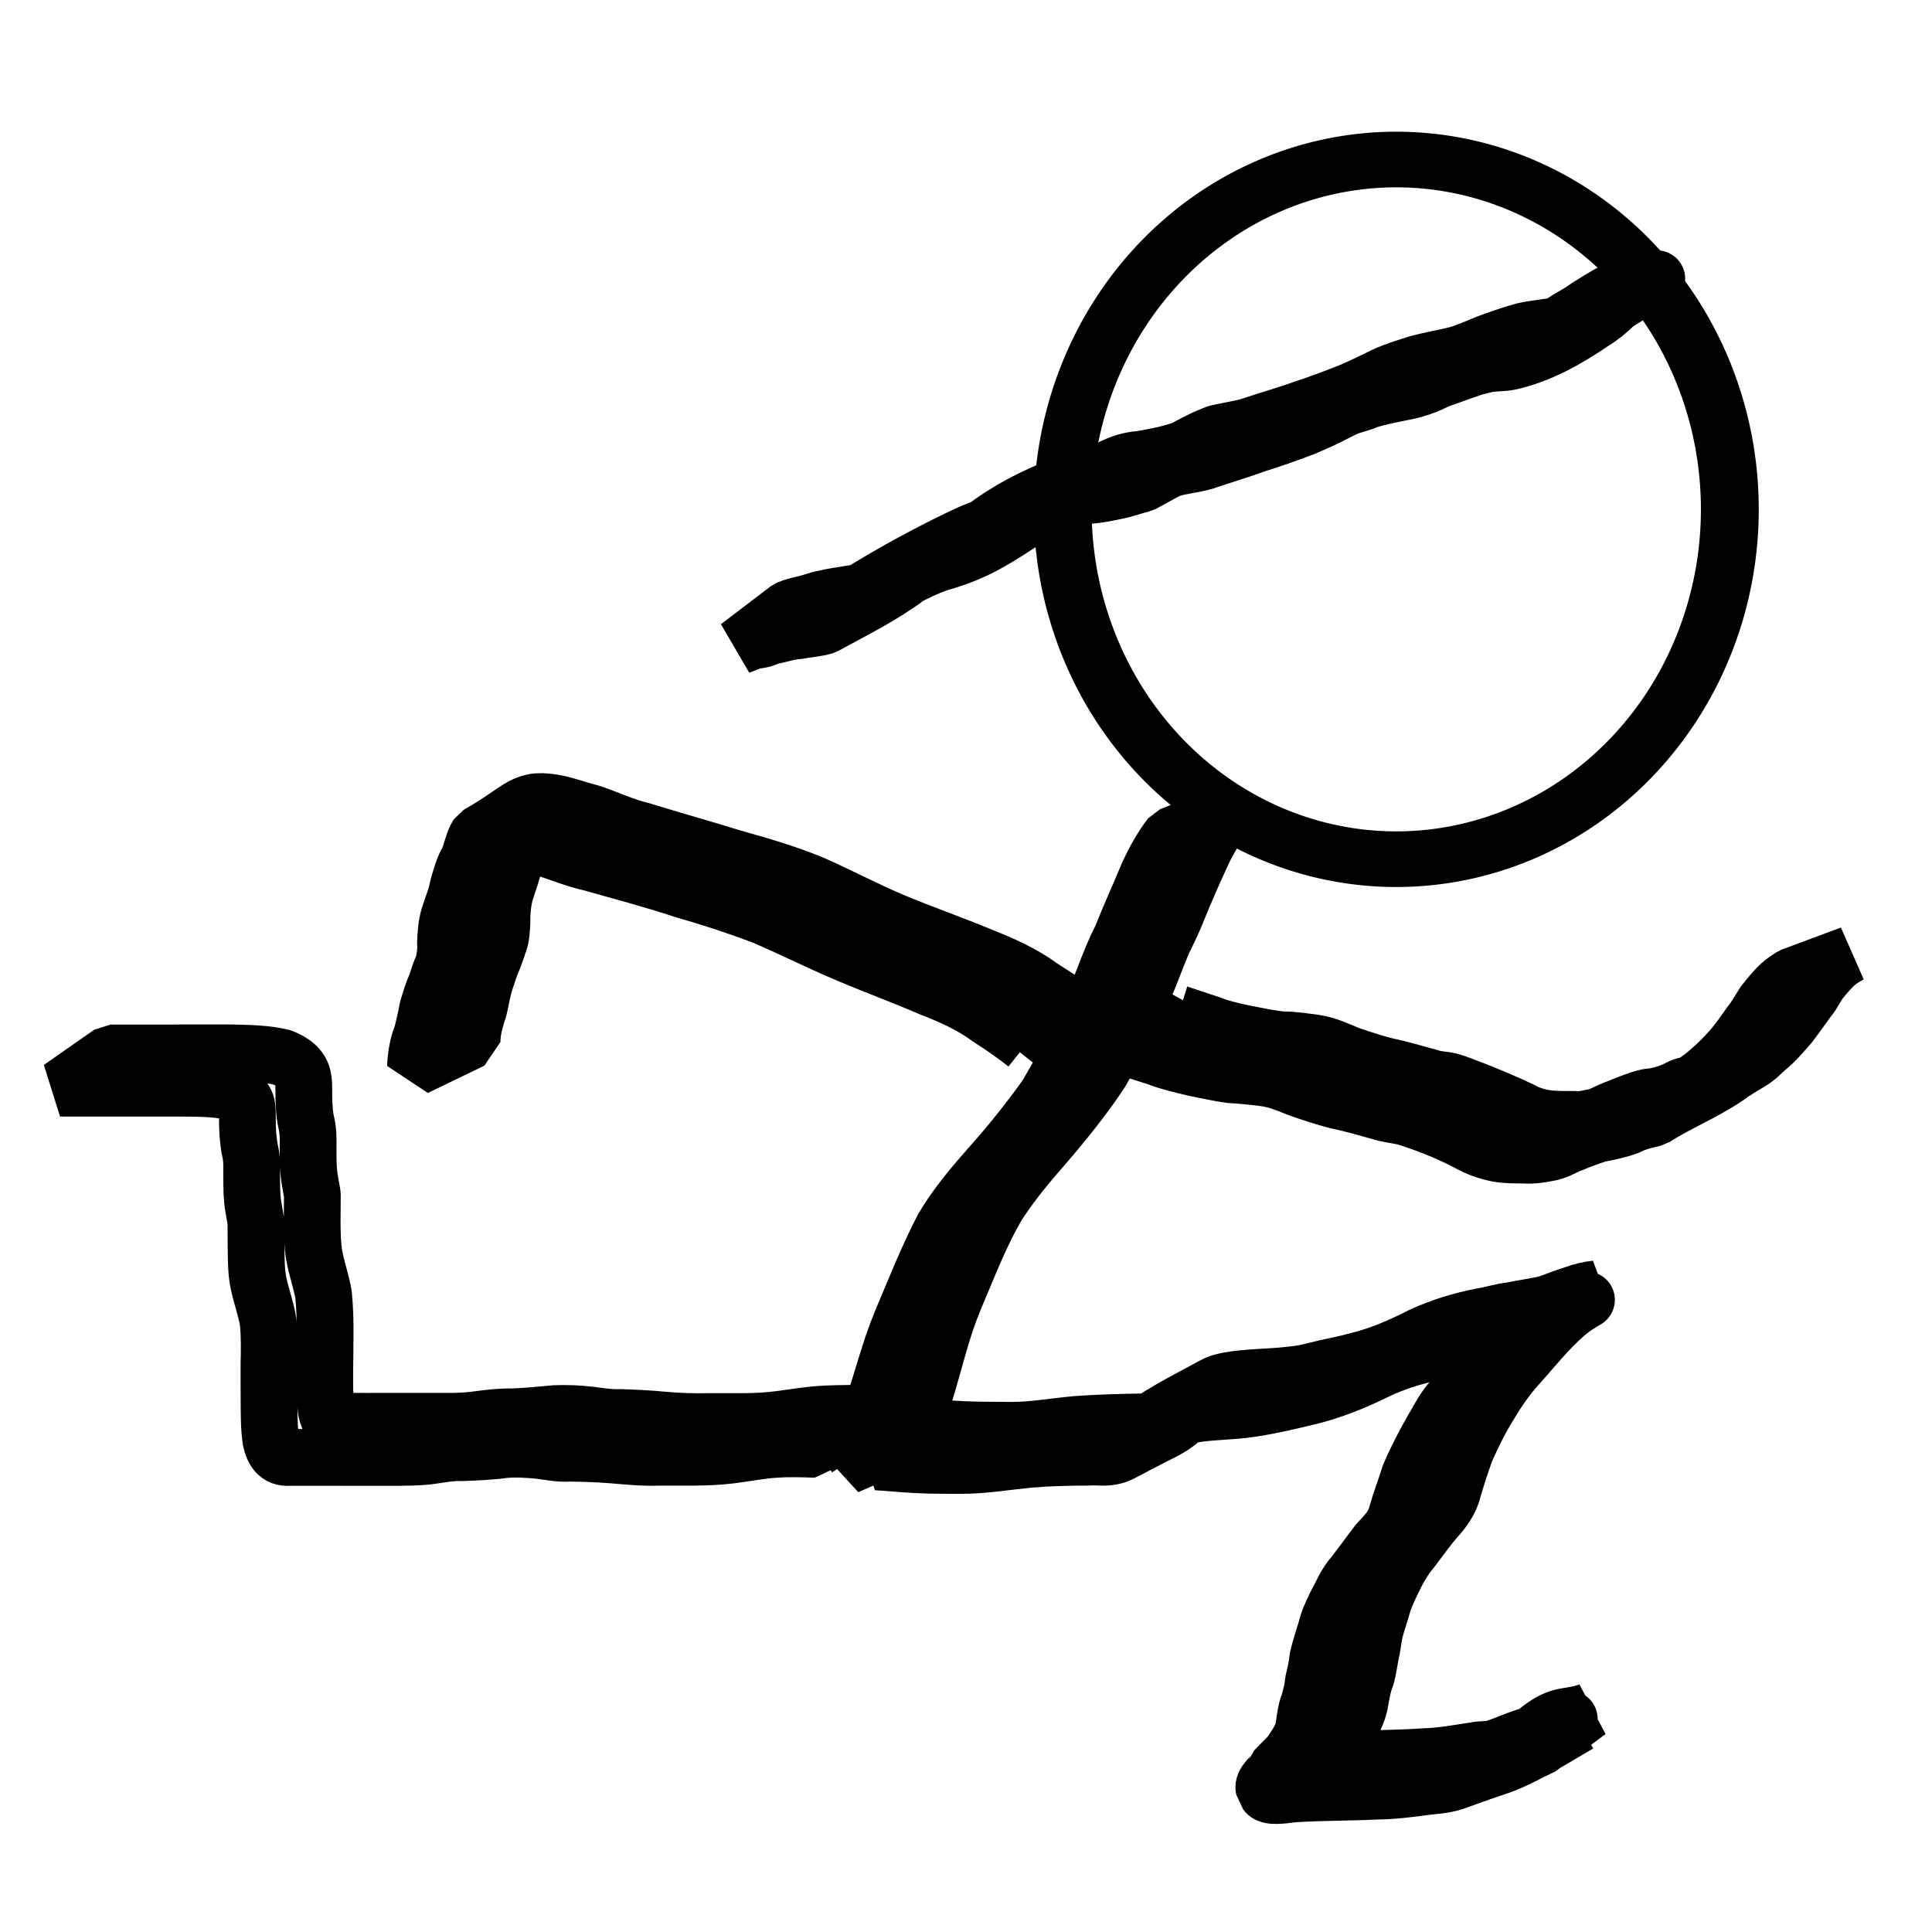 <?xml version="1.0" encoding="UTF-8" standalone="no"?>
<!-- Created with Inkscape (http://www.inkscape.org/) -->

<svg
   xmlns:dc="http://purl.org/dc/elements/1.1/"
   xmlns:cc="http://creativecommons.org/ns#"
   xmlns:rdf="http://www.w3.org/1999/02/22-rdf-syntax-ns#"
   xmlns:svg="http://www.w3.org/2000/svg"
   xmlns="http://www.w3.org/2000/svg"
   xmlns:sodipodi="http://sodipodi.sourceforge.net/DTD/sodipodi-0.dtd"
   xmlns:inkscape="http://www.inkscape.org/namespaces/inkscape"
   width="40"
   height="40"
   id="svg5707"
   version="1.1"
   inkscape:version="0.48.5 r10040"
   sodipodi:docname="RunningMan_40x40.svg"
   inkscape:export-filename="D:\dev\websites\fifesoft2\src\img\RunningMan_80x80.png"
   inkscape:export-xdpi="90"
   inkscape:export-ydpi="90">
  <defs
     id="defs5709">
    <filter
       inkscape:label="Drop Shadow"
       id="filter6545"
       color-interpolation-filters="sRGB">
      <feFlood
         flood-opacity="0.5"
         flood-color="rgb(0,0,0)"
         result="flood"
         id="feFlood6547" />
      <feComposite
         in="flood"
         in2="SourceGraphic"
         operator="in"
         result="composite1"
         id="feComposite6549" />
      <feGaussianBlur
         stdDeviation="2"
         result="blur"
         id="feGaussianBlur6551" />
      <feOffset
         dx="4"
         dy="4"
         result="offset"
         id="feOffset6553" />
      <feComposite
         in="SourceGraphic"
         in2="offset"
         operator="over"
         result="composite2"
         id="feComposite6555" />
    </filter>
    <filter
       inkscape:label="Drop Shadow"
       id="filter6557"
       color-interpolation-filters="sRGB">
      <feFlood
         flood-opacity="0.5"
         flood-color="rgb(0,0,0)"
         result="flood"
         id="feFlood6559" />
      <feComposite
         in="flood"
         in2="SourceGraphic"
         operator="in"
         result="composite1"
         id="feComposite6561" />
      <feGaussianBlur
         stdDeviation="2"
         result="blur"
         id="feGaussianBlur6563" />
      <feOffset
         dx="4"
         dy="4"
         result="offset"
         id="feOffset6565" />
      <feComposite
         in="SourceGraphic"
         in2="offset"
         operator="over"
         result="composite2"
         id="feComposite6567" />
    </filter>
    <filter
       inkscape:label="Drop Shadow"
       id="filter6569"
       color-interpolation-filters="sRGB">
      <feFlood
         flood-opacity="0.5"
         flood-color="rgb(0,0,0)"
         result="flood"
         id="feFlood6571" />
      <feComposite
         in="flood"
         in2="SourceGraphic"
         operator="in"
         result="composite1"
         id="feComposite6573" />
      <feGaussianBlur
         stdDeviation="2"
         result="blur"
         id="feGaussianBlur6575" />
      <feOffset
         dx="4"
         dy="4"
         result="offset"
         id="feOffset6577" />
      <feComposite
         in="SourceGraphic"
         in2="offset"
         operator="over"
         result="composite2"
         id="feComposite6579" />
    </filter>
    <filter
       inkscape:label="Drop Shadow"
       id="filter6581"
       color-interpolation-filters="sRGB">
      <feFlood
         flood-opacity="0.5"
         flood-color="rgb(0,0,0)"
         result="flood"
         id="feFlood6583" />
      <feComposite
         in="flood"
         in2="SourceGraphic"
         operator="in"
         result="composite1"
         id="feComposite6585" />
      <feGaussianBlur
         stdDeviation="2"
         result="blur"
         id="feGaussianBlur6587" />
      <feOffset
         dx="4"
         dy="4"
         result="offset"
         id="feOffset6589" />
      <feComposite
         in="SourceGraphic"
         in2="offset"
         operator="over"
         result="composite2"
         id="feComposite6591" />
    </filter>
    <filter
       inkscape:label="Drop Shadow"
       id="filter6593"
       color-interpolation-filters="sRGB">
      <feFlood
         flood-opacity="0.5"
         flood-color="rgb(0,0,0)"
         result="flood"
         id="feFlood6595" />
      <feComposite
         in="flood"
         in2="SourceGraphic"
         operator="in"
         result="composite1"
         id="feComposite6597" />
      <feGaussianBlur
         stdDeviation="2"
         result="blur"
         id="feGaussianBlur6599" />
      <feOffset
         dx="4"
         dy="4"
         result="offset"
         id="feOffset6601" />
      <feComposite
         in="SourceGraphic"
         in2="offset"
         operator="over"
         result="composite2"
         id="feComposite6603" />
    </filter>
    <filter
       inkscape:label="Drop Shadow"
       id="filter6605"
       color-interpolation-filters="sRGB">
      <feFlood
         flood-opacity="0.5"
         flood-color="rgb(0,0,0)"
         result="flood"
         id="feFlood6607" />
      <feComposite
         in="flood"
         in2="SourceGraphic"
         operator="in"
         result="composite1"
         id="feComposite6609" />
      <feGaussianBlur
         stdDeviation="2"
         result="blur"
         id="feGaussianBlur6611" />
      <feOffset
         dx="4"
         dy="4"
         result="offset"
         id="feOffset6613" />
      <feComposite
         in="SourceGraphic"
         in2="offset"
         operator="over"
         result="composite2"
         id="feComposite6615" />
    </filter>
    <filter
       inkscape:label="Drop Shadow"
       id="filter6617"
       color-interpolation-filters="sRGB">
      <feFlood
         flood-opacity="0.5"
         flood-color="rgb(0,0,0)"
         result="flood"
         id="feFlood6619" />
      <feComposite
         in="flood"
         in2="SourceGraphic"
         operator="in"
         result="composite1"
         id="feComposite6621" />
      <feGaussianBlur
         stdDeviation="2"
         result="blur"
         id="feGaussianBlur6623" />
      <feOffset
         dx="4"
         dy="4"
         result="offset"
         id="feOffset6625" />
      <feComposite
         in="SourceGraphic"
         in2="offset"
         operator="over"
         result="composite2"
         id="feComposite6627" />
    </filter>
    <filter
       inkscape:label="Drop Shadow"
       id="filter6629"
       color-interpolation-filters="sRGB">
      <feFlood
         flood-opacity="0.5"
         flood-color="rgb(0,0,0)"
         result="flood"
         id="feFlood6631" />
      <feComposite
         in="flood"
         in2="SourceGraphic"
         operator="in"
         result="composite1"
         id="feComposite6633" />
      <feGaussianBlur
         stdDeviation="2"
         result="blur"
         id="feGaussianBlur6635" />
      <feOffset
         dx="4"
         dy="4"
         result="offset"
         id="feOffset6637" />
      <feComposite
         in="SourceGraphic"
         in2="offset"
         operator="over"
         result="composite2"
         id="feComposite6639" />
    </filter>
    <filter
       inkscape:label="Drop Shadow"
       id="filter8123"
       width="1"
       height="2"
       color-interpolation-filters="sRGB">
      <feFlood
         flood-opacity="0.5"
         flood-color="rgb(0,0,0)"
         result="flood"
         id="feFlood8125" />
      <feComposite
         in="flood"
         in2="SourceGraphic"
         operator="in"
         result="composite1"
         id="feComposite8127" />
      <feGaussianBlur
         stdDeviation="2"
         result="blur"
         id="feGaussianBlur8129" />
      <feOffset
         dx="4"
         dy="4"
         result="offset"
         id="feOffset8131" />
      <feComposite
         in="SourceGraphic"
         in2="offset"
         operator="over"
         result="composite2"
         id="feComposite8133" />
    </filter>
    <filter
       inkscape:label="Drop Shadow"
       id="filter8135"
       width="1"
       height="2"
       color-interpolation-filters="sRGB">
      <feFlood
         flood-opacity="0.5"
         flood-color="rgb(0,0,0)"
         result="flood"
         id="feFlood8137" />
      <feComposite
         in="flood"
         in2="SourceGraphic"
         operator="in"
         result="composite1"
         id="feComposite8139" />
      <feGaussianBlur
         stdDeviation="2"
         result="blur"
         id="feGaussianBlur8141" />
      <feOffset
         dx="4"
         dy="4"
         result="offset"
         id="feOffset8143" />
      <feComposite
         in="SourceGraphic"
         in2="offset"
         operator="over"
         result="composite2"
         id="feComposite8145" />
    </filter>
    <filter
       inkscape:label="Drop Shadow"
       id="filter8147"
       width="1"
       height="2"
       color-interpolation-filters="sRGB">
      <feFlood
         flood-opacity="0.5"
         flood-color="rgb(0,0,0)"
         result="flood"
         id="feFlood8149" />
      <feComposite
         in="flood"
         in2="SourceGraphic"
         operator="in"
         result="composite1"
         id="feComposite8151" />
      <feGaussianBlur
         stdDeviation="2"
         result="blur"
         id="feGaussianBlur8153" />
      <feOffset
         dx="4"
         dy="4"
         result="offset"
         id="feOffset8155" />
      <feComposite
         in="SourceGraphic"
         in2="offset"
         operator="over"
         result="composite2"
         id="feComposite8157" />
    </filter>
    <filter
       inkscape:label="Drop Shadow"
       id="filter8159"
       width="1"
       height="2"
       color-interpolation-filters="sRGB">
      <feFlood
         flood-opacity="0.5"
         flood-color="rgb(0,0,0)"
         result="flood"
         id="feFlood8161" />
      <feComposite
         in="flood"
         in2="SourceGraphic"
         operator="in"
         result="composite1"
         id="feComposite8163" />
      <feGaussianBlur
         stdDeviation="2"
         result="blur"
         id="feGaussianBlur8165" />
      <feOffset
         dx="4"
         dy="4"
         result="offset"
         id="feOffset8167" />
      <feComposite
         in="SourceGraphic"
         in2="offset"
         operator="over"
         result="composite2"
         id="feComposite8169" />
    </filter>
    <filter
       inkscape:label="Drop Shadow"
       id="filter8171"
       height="2"
       width="1"
       color-interpolation-filters="sRGB">
      <feFlood
         flood-opacity="0.5"
         flood-color="rgb(0,0,0)"
         result="flood"
         id="feFlood8173" />
      <feComposite
         in="flood"
         in2="SourceGraphic"
         operator="in"
         result="composite1"
         id="feComposite8175" />
      <feGaussianBlur
         stdDeviation="2"
         result="blur"
         id="feGaussianBlur8177" />
      <feOffset
         dx="4"
         dy="4"
         result="offset"
         id="feOffset8179" />
      <feComposite
         in="SourceGraphic"
         in2="offset"
         operator="over"
         result="composite2"
         id="feComposite8181" />
    </filter>
    <filter
       inkscape:label="Drop Shadow"
       id="filter8183"
       width="1"
       height="2"
       color-interpolation-filters="sRGB">
      <feFlood
         flood-opacity="0.5"
         flood-color="rgb(0,0,0)"
         result="flood"
         id="feFlood8185" />
      <feComposite
         in="flood"
         in2="SourceGraphic"
         operator="in"
         result="composite1"
         id="feComposite8187" />
      <feGaussianBlur
         stdDeviation="2"
         result="blur"
         id="feGaussianBlur8189" />
      <feOffset
         dx="4"
         dy="4"
         result="offset"
         id="feOffset8191" />
      <feComposite
         in="SourceGraphic"
         in2="offset"
         operator="over"
         result="composite2"
         id="feComposite8193" />
    </filter>
    <filter
       inkscape:label="Drop Shadow"
       id="filter8195"
       width="1"
       height="2"
       color-interpolation-filters="sRGB">
      <feFlood
         flood-opacity="0.5"
         flood-color="rgb(0,0,0)"
         result="flood"
         id="feFlood8197" />
      <feComposite
         in="flood"
         in2="SourceGraphic"
         operator="in"
         result="composite1"
         id="feComposite8199" />
      <feGaussianBlur
         stdDeviation="2"
         result="blur"
         id="feGaussianBlur8201" />
      <feOffset
         dx="4"
         dy="4"
         result="offset"
         id="feOffset8203" />
      <feComposite
         in="SourceGraphic"
         in2="offset"
         operator="over"
         result="composite2"
         id="feComposite8205" />
    </filter>
    <filter
       inkscape:label="Drop Shadow"
       id="filter8207"
       width="1"
       height="2"
       color-interpolation-filters="sRGB">
      <feFlood
         flood-opacity="0.5"
         flood-color="rgb(0,0,0)"
         result="flood"
         id="feFlood8209" />
      <feComposite
         in="flood"
         in2="SourceGraphic"
         operator="in"
         result="composite1"
         id="feComposite8211" />
      <feGaussianBlur
         stdDeviation="2"
         result="blur"
         id="feGaussianBlur8213" />
      <feOffset
         dx="4"
         dy="4"
         result="offset"
         id="feOffset8215" />
      <feComposite
         in="SourceGraphic"
         in2="offset"
         operator="over"
         result="composite2"
         id="feComposite8217" />
    </filter>
    <filter
       inkscape:label="Invert"
       x="0"
       y="0"
       width="1"
       height="1"
       inkscape:menu="Color"
       inkscape:menu-tooltip="Invert colors"
       color-interpolation-filters="sRGB"
       id="filter8241">
      <feColorMatrix
         type="saturate"
         values="1"
         result="fbSourceGraphic"
         id="feColorMatrix8243" />
      <feColorMatrix
         in="fbSourceGraphic"
         values="-1 0 0 0 1 0 -1 0 0 1 0 0 -1 0 1 0 0 0 1 0 "
         id="feColorMatrix8245" />
    </filter>
    <filter
       inkscape:label="Invert"
       x="0"
       y="0"
       width="1"
       height="1"
       inkscape:menu="Color"
       inkscape:menu-tooltip="Invert colors"
       color-interpolation-filters="sRGB"
       id="filter8247">
      <feColorMatrix
         type="saturate"
         values="1"
         result="fbSourceGraphic"
         id="feColorMatrix8249" />
      <feColorMatrix
         in="fbSourceGraphic"
         values="-1 0 0 0 1 0 -1 0 0 1 0 0 -1 0 1 0 0 0 1 0 "
         id="feColorMatrix8251" />
    </filter>
    <filter
       inkscape:label="Invert"
       x="0"
       y="0"
       width="1"
       height="1"
       inkscape:menu="Color"
       inkscape:menu-tooltip="Invert colors"
       color-interpolation-filters="sRGB"
       id="filter8253">
      <feColorMatrix
         type="saturate"
         values="1"
         result="fbSourceGraphic"
         id="feColorMatrix8255" />
      <feColorMatrix
         in="fbSourceGraphic"
         values="-1 0 0 0 1 0 -1 0 0 1 0 0 -1 0 1 0 0 0 1 0 "
         id="feColorMatrix8257" />
    </filter>
    <filter
       inkscape:label="Invert"
       x="0"
       y="0"
       width="1"
       height="1"
       inkscape:menu="Color"
       inkscape:menu-tooltip="Invert colors"
       color-interpolation-filters="sRGB"
       id="filter8259">
      <feColorMatrix
         type="saturate"
         values="1"
         result="fbSourceGraphic"
         id="feColorMatrix8261" />
      <feColorMatrix
         in="fbSourceGraphic"
         values="-1 0 0 0 1 0 -1 0 0 1 0 0 -1 0 1 0 0 0 1 0 "
         id="feColorMatrix8263" />
    </filter>
    <filter
       inkscape:label="Invert"
       x="0"
       y="0"
       width="1"
       height="1"
       inkscape:menu="Color"
       inkscape:menu-tooltip="Invert colors"
       color-interpolation-filters="sRGB"
       id="filter8265">
      <feColorMatrix
         type="saturate"
         values="1"
         result="fbSourceGraphic"
         id="feColorMatrix8267" />
      <feColorMatrix
         in="fbSourceGraphic"
         values="-1 0 0 0 1 0 -1 0 0 1 0 0 -1 0 1 0 0 0 1 0 "
         id="feColorMatrix8269" />
    </filter>
    <filter
       inkscape:label="Invert"
       x="0"
       y="0"
       width="1"
       height="1"
       inkscape:menu="Color"
       inkscape:menu-tooltip="Invert colors"
       color-interpolation-filters="sRGB"
       id="filter8271">
      <feColorMatrix
         type="saturate"
         values="1"
         result="fbSourceGraphic"
         id="feColorMatrix8273" />
      <feColorMatrix
         in="fbSourceGraphic"
         values="-1 0 0 0 1 0 -1 0 0 1 0 0 -1 0 1 0 0 0 1 0 "
         id="feColorMatrix8275" />
    </filter>
    <filter
       inkscape:label="Invert"
       x="0"
       y="0"
       width="1"
       height="1"
       inkscape:menu="Color"
       inkscape:menu-tooltip="Invert colors"
       color-interpolation-filters="sRGB"
       id="filter8277">
      <feColorMatrix
         type="saturate"
         values="1"
         result="fbSourceGraphic"
         id="feColorMatrix8279" />
      <feColorMatrix
         in="fbSourceGraphic"
         values="-1 0 0 0 1 0 -1 0 0 1 0 0 -1 0 1 0 0 0 1 0 "
         id="feColorMatrix8281" />
    </filter>
    <filter
       inkscape:label="Invert"
       x="0"
       y="0"
       width="1"
       height="1"
       inkscape:menu="Color"
       inkscape:menu-tooltip="Invert colors"
       color-interpolation-filters="sRGB"
       id="filter8283">
      <feColorMatrix
         type="saturate"
         values="1"
         result="fbSourceGraphic"
         id="feColorMatrix8285" />
      <feColorMatrix
         in="fbSourceGraphic"
         values="-1 0 0 0 1 0 -1 0 0 1 0 0 -1 0 1 0 0 0 1 0 "
         id="feColorMatrix8287" />
    </filter>
  </defs>
  <sodipodi:namedview
     id="base"
     pagecolor="#ffffff"
     bordercolor="#666666"
     borderopacity="1.0"
     inkscape:pageopacity="0.0"
     inkscape:pageshadow="2"
     inkscape:zoom="7.919596"
     inkscape:cx="32.493905"
     inkscape:cy="8.088494"
     inkscape:document-units="px"
     inkscape:current-layer="layer1"
     showgrid="false"
     inkscape:window-width="1228"
     inkscape:window-height="769"
     inkscape:window-x="107"
     inkscape:window-y="323"
     inkscape:window-maximized="0" />
  <g
     inkscape:label="Layer 1"
     inkscape:groupmode="layer"
     id="layer1"
     transform="translate(0,-1012.362)">
    <path
       sodipodi:type="arc"
       style="fill:none;stroke:#000000;stroke-width:2.4;stroke-linecap:round;stroke-linejoin:bevel;stroke-miterlimit:4;stroke-opacity:1;stroke-dasharray:none;stroke-dashoffset:0;filter:url(#filter8241)"
       id="path6227"
       sodipodi:cx="68.303574"
       sodipodi:cy="18.839285"
       sodipodi:rx="13.839286"
       sodipodi:ry="15.089286"
       d="m 82.143,18.839 a 13.839,15.089 0 1 1 -27.679,0 13.839,15.089 0 1 1 27.679,0 z"
       transform="matrix(0.499,0,0,0.48,-5.175,1013.865)" />
    <path
       style="fill:none;stroke:#000000;stroke-width:1.175;stroke-linecap:round;stroke-linejoin:bevel;stroke-miterlimit:4;stroke-opacity:1;stroke-dasharray:none;stroke-dashoffset:0;filter:url(#filter8247)"
       id="path6229"
       d="m 33.238,1018.743 c 0.168,-0.124 -0.388,0.199 -0.217,0.104 1.807,-1.005 1.291,-0.728 0.907,-0.489 -0.16,0.1 -0.323,0.195 -0.48,0.299 -0.141,0.139 -0.289,0.263 -0.459,0.368 -0.536,0.363 -1.091,0.68 -1.722,0.825 -0.159,0.034 -0.323,0.02 -0.482,0.051 -0.089,0.018 -0.175,0.044 -0.263,0.065 -0.252,0.084 -0.501,0.177 -0.752,0.266 -0.205,0.103 -0.417,0.185 -0.644,0.232 -0.264,0.053 -0.525,0.103 -0.784,0.177 -0.151,0.072 -0.32,0.1 -0.473,0.164 -0.067,0.028 -0.13,0.065 -0.196,0.096 -0.22,0.117 -0.448,0.219 -0.679,0.316 -0.326,0.125 -0.656,0.241 -0.991,0.346 -0.347,0.127 -0.702,0.229 -1.051,0.35 -0.259,0.08 -0.535,0.088 -0.789,0.185 -0.815,0.435 1.511,-0.826 0.7,-0.378 -0.404,0.223 -0.809,0.442 -1.214,0.663 -0.186,0.041 -0.361,0.114 -0.549,0.147 -0.186,0.041 -0.371,0.076 -0.563,0.091 -0.189,0.019 -0.344,0.113 -0.511,0.19 -0.158,0.074 -0.323,0.13 -0.491,0.185 -0.193,0.026 -0.36,0.117 -0.542,0.177 -0.029,0.013 -0.058,0.027 -0.088,0.039 -0.103,0.042 -0.079,0.022 -0.178,0.075 -0.029,0.016 -0.115,0.067 -0.086,0.051 1.025,-0.561 1.355,-0.784 0.935,-0.506 -0.151,0.126 -0.295,0.256 -0.458,0.368 -0.655,0.433 -1.037,0.639 -1.684,0.823 -0.267,0.089 -0.517,0.222 -0.77,0.345 -0.536,0.281 0.202,-0.104 -0.341,0.173 -0.054,0.028 -0.215,0.115 -0.162,0.086 1.713,-0.948 1.029,-0.577 0.655,-0.333 -0.553,0.412 -1.114,0.686 -1.745,1.031 -0.179,0.052 -0.365,0.061 -0.548,0.097 -0.171,0.01 -0.328,0.06 -0.493,0.098 -0.026,0 -0.052,0.01 -0.077,0.013 -0.045,0.013 -0.084,0.039 -0.129,0.053 -0.072,0.023 -0.146,0.032 -0.221,0.042 -0.111,0.036 -0.214,0.079 -0.321,0.125 0,0 1.032,-0.786 1.032,-0.786 l 0,0 c 0.108,-0.045 0.223,-0.076 0.337,-0.099 0.143,-0.032 0.277,-0.089 0.422,-0.115 0.163,-0.042 0.328,-0.06 0.494,-0.09 0.177,-0.032 0.362,-0.037 0.524,-0.12 -1.997,1.119 -0.892,0.535 -0.474,0.204 0.661,-0.418 1.345,-0.801 2.049,-1.149 0.26,-0.126 0.518,-0.26 0.799,-0.34 0.502,-0.156 1.405,-0.633 -0.566,0.4 0.175,-0.095 0.33,-0.219 0.466,-0.362 0.495,-0.382 1.068,-0.673 1.657,-0.897 0.178,-0.069 0.358,-0.127 0.543,-0.176 0.165,-0.06 0.327,-0.121 0.485,-0.198 0.168,-0.081 0.343,-0.136 0.531,-0.15 0.19,-0.025 0.374,-0.07 0.561,-0.107 0.178,-0.046 0.356,-0.099 0.526,-0.166 -0.342,0.192 -0.683,0.384 -1.025,0.576 -0.057,0.032 0.107,-0.075 0.164,-0.107 0.417,-0.235 0.896,-0.561 1.385,-0.739 0.258,-0.063 0.524,-0.091 0.775,-0.179 0.345,-0.116 0.695,-0.213 1.037,-0.337 0.339,-0.112 0.672,-0.237 1.002,-0.37 0.231,-0.103 0.458,-0.213 0.685,-0.324 0.217,-0.097 0.447,-0.164 0.673,-0.237 0.263,-0.07 0.533,-0.112 0.796,-0.18 0.219,-0.06 0.421,-0.157 0.632,-0.241 0.249,-0.09 0.499,-0.181 0.756,-0.25 0.249,-0.056 0.503,-0.072 0.752,-0.125 0.101,-0.028 0.202,-0.057 0.301,-0.091 0.033,-0.012 0.129,-0.055 0.099,-0.037 -0.607,0.353 -1.405,0.778 -0.929,0.524 0.165,-0.106 0.347,-0.191 0.46,-0.356 0.142,-0.122 0.313,-0.21 0.474,-0.306 0.489,-0.337 1.022,-0.617 1.563,-0.871 0,0 -1.033,0.795 -1.033,0.795 z"
       inkscape:connector-curvature="0" />
    <path
       style="fill:none;stroke:#000000;stroke-width:1.175;stroke-linecap:round;stroke-linejoin:bevel;stroke-miterlimit:4;stroke-opacity:1;stroke-dasharray:none;stroke-dashoffset:0;filter:url(#filter8253)"
       id="path6233"
       d="m 25.459,1029.175 c -0.225,0.212 -0.378,0.482 -0.519,0.75 -0.207,0.441 -0.403,0.888 -0.585,1.339 -0.031,0.073 -0.061,0.147 -0.094,0.219 -0.093,0.204 -0.138,0.276 -0.227,0.487 -0.115,0.276 -0.212,0.555 -0.333,0.829 -0.258,0.613 -0.583,1.193 -0.916,1.77 -0.343,0.516 -0.734,1.002 -1.139,1.474 -0.353,0.402 -0.695,0.811 -0.985,1.258 -0.369,0.625 -0.622,1.303 -0.905,1.966 -0.229,0.548 -0.369,1.124 -0.533,1.692 -0.066,0.231 -0.141,0.462 -0.248,0.678 -0.071,0.134 -0.126,0.274 -0.171,0.418 -0.044,0.099 -0.02,0.051 -0.071,0.143 0,0 -1.197,0.518 -1.197,0.518 l 0,0 c 0.048,-0.089 0.023,-0.047 0.077,-0.128 0.065,-0.139 0.084,-0.297 0.166,-0.431 0.117,-0.218 0.226,-0.442 0.299,-0.678 0.196,-0.572 0.339,-1.161 0.57,-1.721 0.28,-0.662 0.542,-1.332 0.874,-1.972 0.271,-0.462 0.618,-0.87 0.973,-1.274 0.418,-0.465 0.807,-0.956 1.17,-1.462 0.334,-0.569 0.656,-1.146 0.91,-1.754 0.231,-0.501 0.384,-1.031 0.639,-1.523 0.18,-0.451 0.38,-0.894 0.568,-1.342 0.127,-0.271 0.272,-0.53 0.455,-0.77 0,0 1.223,-0.487 1.223,-0.487 z"
       inkscape:connector-curvature="0" />
    <path
       style="fill:none;stroke:#000000;stroke-width:1.175;stroke-linecap:round;stroke-linejoin:bevel;stroke-miterlimit:4;stroke-opacity:1;stroke-dasharray:none;stroke-dashoffset:0;filter:url(#filter8259)"
       id="path6235"
       d="m 19.215,1041.878 c 0.251,0.062 0.513,0.071 0.771,0.083 0.318,0.013 0.637,0.011 0.955,0.014 0.458,0 0.911,-0.085 1.368,-0.124 0.418,-0.029 0.837,-0.042 1.256,-0.049 0.056,-4e-4 0.111,-9e-4 0.167,0 0.11,-5e-4 0.211,0.01 0.317,-0.028 0.054,-0.019 0.201,-0.108 0.151,-0.081 -0.994,0.536 -1.21,0.702 -0.748,0.372 0.509,-0.424 1.076,-0.691 1.674,-1.019 0.118,-0.065 0.15,-0.063 0.284,-0.097 0.437,-0.082 0.883,-0.067 1.324,-0.122 0.081,-0.011 0.163,-0.018 0.244,-0.032 0.153,-0.028 0.303,-0.072 0.454,-0.106 0.224,-0.05 0.446,-0.093 0.666,-0.154 0.472,-0.115 0.911,-0.306 1.339,-0.525 0.388,-0.179 0.799,-0.304 1.219,-0.389 0.217,-0.033 0.424,-0.102 0.643,-0.127 0.21,-0.046 0.422,-0.071 0.633,-0.117 0.209,-0.045 0.395,-0.146 0.602,-0.199 0,0 -1.036,0.77 -1.036,0.77 l 0,0 c -0.2,0.066 -0.394,0.149 -0.603,0.187 -0.214,0.043 -0.431,0.071 -0.645,0.115 -0.207,0.035 -0.409,0.09 -0.617,0.119 -0.408,0.088 -0.806,0.217 -1.179,0.401 -0.436,0.213 -0.887,0.393 -1.362,0.509 -0.451,0.109 -0.905,0.216 -1.366,0.272 -0.444,0.045 -0.899,0.04 -1.332,0.158 -0.42,0.161 -1.096,0.565 0.704,-0.428 0.049,-0.027 -0.097,0.057 -0.143,0.089 -0.125,0.084 -0.204,0.149 -0.323,0.242 -0.523,0.421 -0.247,0.215 -1.436,0.847 -0.055,0.029 -0.117,0.045 -0.178,0.058 -0.16,0.034 -0.328,0 -0.49,0.015 -0.412,0 -0.824,0.01 -1.234,0.046 -0.463,0.045 -0.924,0.124 -1.39,0.125 -0.321,0 -0.642,0 -0.962,-0.017 -0.266,-0.015 -0.531,-0.042 -0.797,-0.057 0,0 1.072,-0.749 1.072,-0.749 z"
       inkscape:connector-curvature="0" />
    <path
       style="fill:none;stroke:#000000;stroke-width:1.175;stroke-linecap:round;stroke-linejoin:bevel;stroke-miterlimit:4;stroke-opacity:1;stroke-dasharray:none;stroke-dashoffset:0;filter:url(#filter8265)"
       id="path6237"
       d="m 31.97,1039.797 c -0.064,0.02 -0.12,0.033 -0.18,0.065 -0.025,0.013 -0.099,0.054 -0.074,0.04 1.081,-0.596 1.37,-0.771 0.941,-0.513 -0.235,0.155 -0.432,0.355 -0.624,0.555 -0.209,0.224 -0.403,0.462 -0.609,0.689 -0.224,0.247 -0.409,0.516 -0.578,0.799 -0.193,0.307 -0.352,0.631 -0.498,0.96 -0.093,0.261 -0.181,0.524 -0.258,0.79 -0.056,0.25 -0.202,0.449 -0.374,0.637 -0.176,0.204 -0.329,0.425 -0.493,0.638 -0.157,0.187 -0.275,0.396 -0.38,0.613 -0.075,0.161 -0.156,0.319 -0.207,0.488 -0.055,0.195 -0.124,0.386 -0.175,0.583 -0.033,0.166 -0.048,0.334 -0.088,0.499 -0.029,0.145 -0.047,0.29 -0.086,0.433 -0.076,0.187 -0.104,0.384 -0.139,0.58 -0.044,0.179 -0.122,0.349 -0.225,0.503 -0.08,0.131 -0.197,0.234 -0.303,0.344 -0.085,0.116 -0.201,0.221 -0.266,0.349 4.86e-4,-0.011 -0.005,-0.024 0.001,-0.033 0.041,-0.052 0.42,-0.046 0.48,-0.048 0.557,0.01 1.113,0 1.669,-0.037 0.349,-0.01 0.69,-0.075 1.034,-0.127 0.13,-0.029 0.268,-0.01 0.396,-0.046 0.063,-0.018 0.123,-0.046 0.185,-0.065 0.193,-0.076 0.386,-0.154 0.586,-0.211 0.171,-0.052 0.332,-0.129 0.503,-0.181 -0.144,0.067 0.399,-0.215 0.259,-0.137 -1.186,0.662 -1.396,0.796 -0.999,0.546 0.828,-0.774 0.847,-0.522 1.422,-0.717 0,0 -1.037,0.773 -1.037,0.773 l 0,0 c -0.456,0.125 -1.05,0.552 0.841,-0.513 -0.499,0.287 -0.986,0.606 -1.521,0.826 -0.165,0.064 -0.333,0.119 -0.501,0.175 -0.196,0.067 -0.389,0.142 -0.585,0.209 -0.193,0.059 -0.391,0.069 -0.591,0.093 -0.332,0.047 -0.665,0.086 -1.002,0.09 -0.566,0.027 -1.132,0.022 -1.697,0.056 -0.119,0.01 -0.455,0.074 -0.559,9e-4 -0.026,-0.018 -0.04,-0.049 -0.061,-0.073 -0.004,-0.026 -0.015,-0.052 -0.011,-0.078 0.021,-0.141 0.195,-0.229 0.243,-0.361 0.101,-0.113 0.217,-0.209 0.312,-0.326 0.1,-0.148 0.201,-0.292 0.255,-0.464 0.044,-0.193 0.045,-0.397 0.125,-0.581 0.035,-0.144 0.079,-0.282 0.088,-0.431 0.039,-0.167 0.08,-0.331 0.095,-0.503 0.045,-0.198 0.113,-0.389 0.17,-0.583 0.042,-0.182 0.119,-0.347 0.201,-0.515 0.119,-0.216 0.209,-0.449 0.38,-0.636 0.161,-0.217 0.327,-0.431 0.487,-0.648 0.164,-0.177 0.335,-0.344 0.394,-0.584 0.076,-0.273 0.181,-0.538 0.264,-0.81 0.142,-0.335 0.311,-0.66 0.493,-0.975 0.088,-0.146 0.165,-0.3 0.264,-0.44 0.089,-0.125 0.113,-0.135 0.208,-0.255 0.032,-0.041 0.061,-0.083 0.091,-0.125 0.209,-0.225 0.402,-0.461 0.605,-0.69 0.189,-0.204 0.381,-0.405 0.601,-0.578 0.476,-0.342 0.996,-0.737 1.598,-0.799 0,0 -1.072,0.749 -1.072,0.749 z"
       inkscape:connector-curvature="0" />
    <path
       style="fill:none;stroke:#000000;stroke-width:1.175;stroke-linecap:round;stroke-linejoin:bevel;stroke-miterlimit:4;stroke-opacity:1;stroke-dasharray:none;stroke-dashoffset:0;filter:url(#filter8271)"
       id="path6251"
       d="m 16.889,1042.369 c -0.272,-0.01 -0.544,-0.019 -0.816,0 -0.326,0.016 -0.643,0.085 -0.966,0.123 -0.251,0.031 -0.504,0.037 -0.757,0.041 -0.237,0 -0.474,0 -0.711,0 -0.321,0.013 -0.64,-0.022 -0.959,-0.047 -0.296,-0.024 -0.593,-0.034 -0.89,-0.037 -0.216,0.016 -0.426,-0.033 -0.638,-0.058 -0.237,-0.02 -0.476,-0.038 -0.713,-0.015 -0.287,0.04 -0.577,0.051 -0.866,0.062 -0.241,-0.01 -0.475,0.041 -0.712,0.072 -0.204,0.022 -0.41,0.024 -0.615,0.027 -0.186,0 -0.373,0 -0.559,0 -0.178,-2e-4 -0.357,-3e-4 -0.535,-3e-4 -0.199,0 -0.399,0 -0.598,-10e-4 -0.187,4e-4 -0.374,7e-4 -0.561,8e-4 -0.249,0.021 -0.339,-0.152 -0.385,-0.358 -0.042,-0.283 -0.035,-0.569 -0.038,-0.854 -3.516e-4,-0.243 -0.003,-0.485 -0.001,-0.728 0.007,-0.286 0.011,-0.57 -0.016,-0.855 -0.042,-0.271 -0.139,-0.529 -0.197,-0.797 -0.048,-0.221 -0.05,-0.446 -0.053,-0.671 -0.003,-0.201 -0.004,-0.402 -0.004,-0.604 -0.02,-0.149 -0.054,-0.295 -0.071,-0.444 -0.016,-0.167 -0.017,-0.336 -0.018,-0.504 -0.001,-0.161 0.009,-0.32 -0.021,-0.479 -0.037,-0.154 -0.052,-0.311 -0.061,-0.468 -0.013,-0.164 0.004,-0.33 -0.015,-0.493 -0.022,-0.188 -0.175,-0.27 -0.347,-0.321 -0.327,-0.067 -0.663,-0.066 -0.996,-0.068 -0.312,0 -0.624,0 -0.936,0 -0.278,0 -0.557,0 -0.835,0 -0.252,0 -0.503,0 -0.755,-2e-4 0,0 1.046,-0.731 1.046,-0.731 l 0,0 c 0.252,0 0.504,0 0.755,-4e-4 0.277,-9e-4 0.554,0 0.832,-3e-4 0.312,0 0.624,0 0.936,0 0.344,0.01 0.695,0.01 1.03,0.095 0.204,0.08 0.395,0.206 0.432,0.431 0.027,0.166 0.008,0.336 0.019,0.503 0.007,0.151 0.018,0.303 0.055,0.45 0.035,0.166 0.032,0.332 0.029,0.501 8.49e-4,0.164 0.001,0.328 0.015,0.492 0.015,0.154 0.049,0.305 0.074,0.458 -0.002,0.202 -0.004,0.404 -0.004,0.605 0.002,0.218 0.007,0.436 0.041,0.652 0.05,0.275 0.145,0.538 0.194,0.812 0.028,0.286 0.037,0.572 0.033,0.86 3.5e-4,0.244 -0.006,0.488 -0.007,0.732 -0.002,0.276 -0.004,0.553 0.034,0.826 0.046,0.201 0.085,0.217 0.297,0.21 0.186,10e-5 0.372,4e-4 0.558,9e-4 0.2,4e-4 0.401,2e-4 0.601,-10e-4 0.178,10e-5 0.357,3e-4 0.535,6e-4 0.185,3e-4 0.37,9e-4 0.556,0 0.202,0 0.405,-0.01 0.606,-0.039 0.234,-0.031 0.468,-0.058 0.706,-0.053 0.29,-0.012 0.579,-0.039 0.868,-0.067 0.246,-0.01 0.492,0 0.736,0.029 0.207,0.027 0.414,0.06 0.624,0.052 0.294,0.01 0.589,0.022 0.882,0.052 0.321,0.027 0.642,0.04 0.964,0.031 0.238,10e-5 0.476,0 0.714,0 0.247,0 0.494,-0.015 0.74,-0.046 0.321,-0.043 0.641,-0.098 0.966,-0.112 0.283,-0.012 0.567,-0.01 0.85,-0.017 0,0 -1.069,0.747 -1.069,0.747 z"
       inkscape:connector-curvature="0" />
    <path
       style="fill:none;stroke:#000000;stroke-width:1.175;stroke-linecap:round;stroke-linejoin:bevel;stroke-miterlimit:4;stroke-opacity:1;stroke-dasharray:none;stroke-dashoffset:0;filter:url(#filter8277)"
       id="path6253"
       d="m 24.404,1033.347 c 0.209,0.066 0.415,0.141 0.625,0.207 0.252,0.099 0.52,0.161 0.786,0.214 0.24,0.044 0.478,0.098 0.722,0.122 0.229,0 0.453,0.034 0.679,0.065 0.258,0.036 0.485,0.147 0.721,0.244 0.268,0.09 0.536,0.181 0.812,0.245 0.294,0.061 0.582,0.152 0.873,0.229 0.121,0.045 0.256,0.039 0.379,0.069 0.176,0.043 0.347,0.124 0.518,0.184 0.325,0.13 0.647,0.262 0.962,0.412 0.185,0.106 0.388,0.162 0.6,0.187 0.178,0.015 0.358,0.013 0.537,0.013 0.164,0.017 0.316,-0.04 0.475,-0.064 0.143,-0.067 0.277,-0.135 0.428,-0.188 0.195,-0.08 0.393,-0.163 0.601,-0.21 0.22,-0.018 0.422,-0.079 0.618,-0.176 0.164,-0.102 0.371,-0.082 0.54,-0.162 -2,1.142 -0.983,0.535 -0.543,0.247 0.22,-0.134 0.441,-0.266 0.632,-0.437 0.175,-0.145 0.331,-0.307 0.482,-0.474 0.141,-0.163 0.262,-0.34 0.385,-0.515 0.109,-0.134 0.191,-0.283 0.282,-0.428 0.109,-0.135 0.216,-0.271 0.344,-0.39 0.072,-0.066 0.155,-0.118 0.237,-0.171 0,0 1.22,-0.453 1.22,-0.453 l 0,0 c -0.086,0.044 -0.166,0.094 -0.246,0.147 -0.132,0.11 -0.24,0.233 -0.348,0.363 -0.117,0.13 -0.173,0.297 -0.289,0.428 -0.13,0.178 -0.255,0.358 -0.39,0.532 -0.15,0.169 -0.292,0.344 -0.472,0.486 -0.06,0.053 -0.115,0.111 -0.176,0.163 -0.137,0.118 -0.308,0.192 -0.455,0.297 -0.345,0.204 0.099,-0.065 -0.22,0.148 -0.467,0.312 -1.008,0.53 -1.475,0.831 -0.182,0.042 -0.365,0.082 -0.531,0.169 -0.204,0.078 -0.414,0.118 -0.628,0.16 -0.201,0.065 -0.399,0.14 -0.594,0.221 -0.148,0.063 -0.288,0.149 -0.451,0.172 -0.161,0.031 -0.321,0.056 -0.486,0.043 -0.183,-10e-4 -0.366,0 -0.547,-0.03 -0.218,-0.042 -0.423,-0.117 -0.616,-0.225 -0.301,-0.159 -0.614,-0.294 -0.935,-0.409 -0.062,-0.021 -0.289,-0.102 -0.355,-0.119 -0.18,-0.048 -0.37,-0.058 -0.548,-0.119 -0.289,-0.081 -0.578,-0.164 -0.873,-0.225 -0.279,-0.074 -0.554,-0.161 -0.825,-0.26 -0.229,-0.095 -0.457,-0.185 -0.707,-0.213 -0.225,-0.03 -0.45,-0.05 -0.677,-0.064 -0.244,-0.032 -0.482,-0.089 -0.724,-0.136 -0.269,-0.062 -0.539,-0.124 -0.796,-0.223 -0.218,-0.071 -0.437,-0.139 -0.656,-0.209 0,0 1.105,-0.699 1.105,-0.699 z"
       inkscape:connector-curvature="0" />
    <path
       style="fill:none;stroke:#000000;stroke-width:1.175;stroke-linecap:round;stroke-linejoin:bevel;stroke-miterlimit:4;stroke-opacity:1;stroke-dasharray:none;stroke-dashoffset:0;filter:url(#filter8283)"
       id="path6255"
       d="m 21.246,1033.985 c -0.243,-0.195 -0.502,-0.371 -0.765,-0.541 -0.37,-0.273 -0.796,-0.464 -1.227,-0.63 -0.578,-0.252 -1.172,-0.466 -1.751,-0.715 -0.578,-0.245 -1.138,-0.528 -1.715,-0.774 -0.539,-0.202 -1.085,-0.381 -1.639,-0.539 -0.629,-0.209 -1.27,-0.376 -1.908,-0.558 -0.364,-0.077 -0.701,-0.232 -1.058,-0.331 -0.227,-0.046 -0.438,-0.135 -0.666,-0.181 -0.122,0 -0.276,-0.071 -0.397,-0.023 -0.026,0.01 -0.091,0.061 -0.067,0.048 0.354,-0.188 0.705,-0.382 1.057,-0.573 -0.14,0.109 -0.169,0.29 -0.224,0.447 -0.092,0.18 -0.16,0.368 -0.221,0.559 -0.051,0.213 -0.123,0.421 -0.191,0.63 -0.055,0.168 -0.072,0.343 -0.081,0.518 8.49e-4,0.163 -0.004,0.323 -0.037,0.483 -0.042,0.137 -0.092,0.272 -0.141,0.407 -0.073,0.161 -0.123,0.329 -0.178,0.495 -0.053,0.175 -0.079,0.356 -0.122,0.534 -0.053,0.161 -0.102,0.321 -0.127,0.489 -0.012,0.11 -0.007,0.055 -0.015,0.166 0,0 -1.171,0.566 -1.171,0.566 l 0,0 c 0.006,-0.116 0.002,-0.058 0.011,-0.173 0.019,-0.171 0.052,-0.34 0.121,-0.5 0.043,-0.181 0.088,-0.36 0.119,-0.543 0.053,-0.167 0.097,-0.337 0.174,-0.495 0.044,-0.133 0.078,-0.269 0.146,-0.393 0.033,-0.156 0.065,-0.306 0.05,-0.467 0.006,-0.185 0.018,-0.37 0.07,-0.549 0.065,-0.21 0.155,-0.413 0.192,-0.63 0.059,-0.192 0.107,-0.389 0.214,-0.563 0.068,-0.169 0.094,-0.353 0.192,-0.51 0.967,-0.548 0.923,-0.797 1.694,-0.632 0.226,0.056 0.444,0.135 0.671,0.191 0.339,0.118 0.665,0.27 1.016,0.356 0.629,0.194 1.264,0.37 1.893,0.566 0.563,0.157 1.125,0.32 1.664,0.544 0.57,0.252 1.119,0.546 1.695,0.786 0.587,0.243 1.188,0.454 1.775,0.697 0.439,0.175 0.873,0.362 1.252,0.644 0.271,0.173 0.54,0.348 0.81,0.521 0,0 -1.117,0.679 -1.117,0.679 z"
       inkscape:connector-curvature="0" />
  </g>
</svg>
